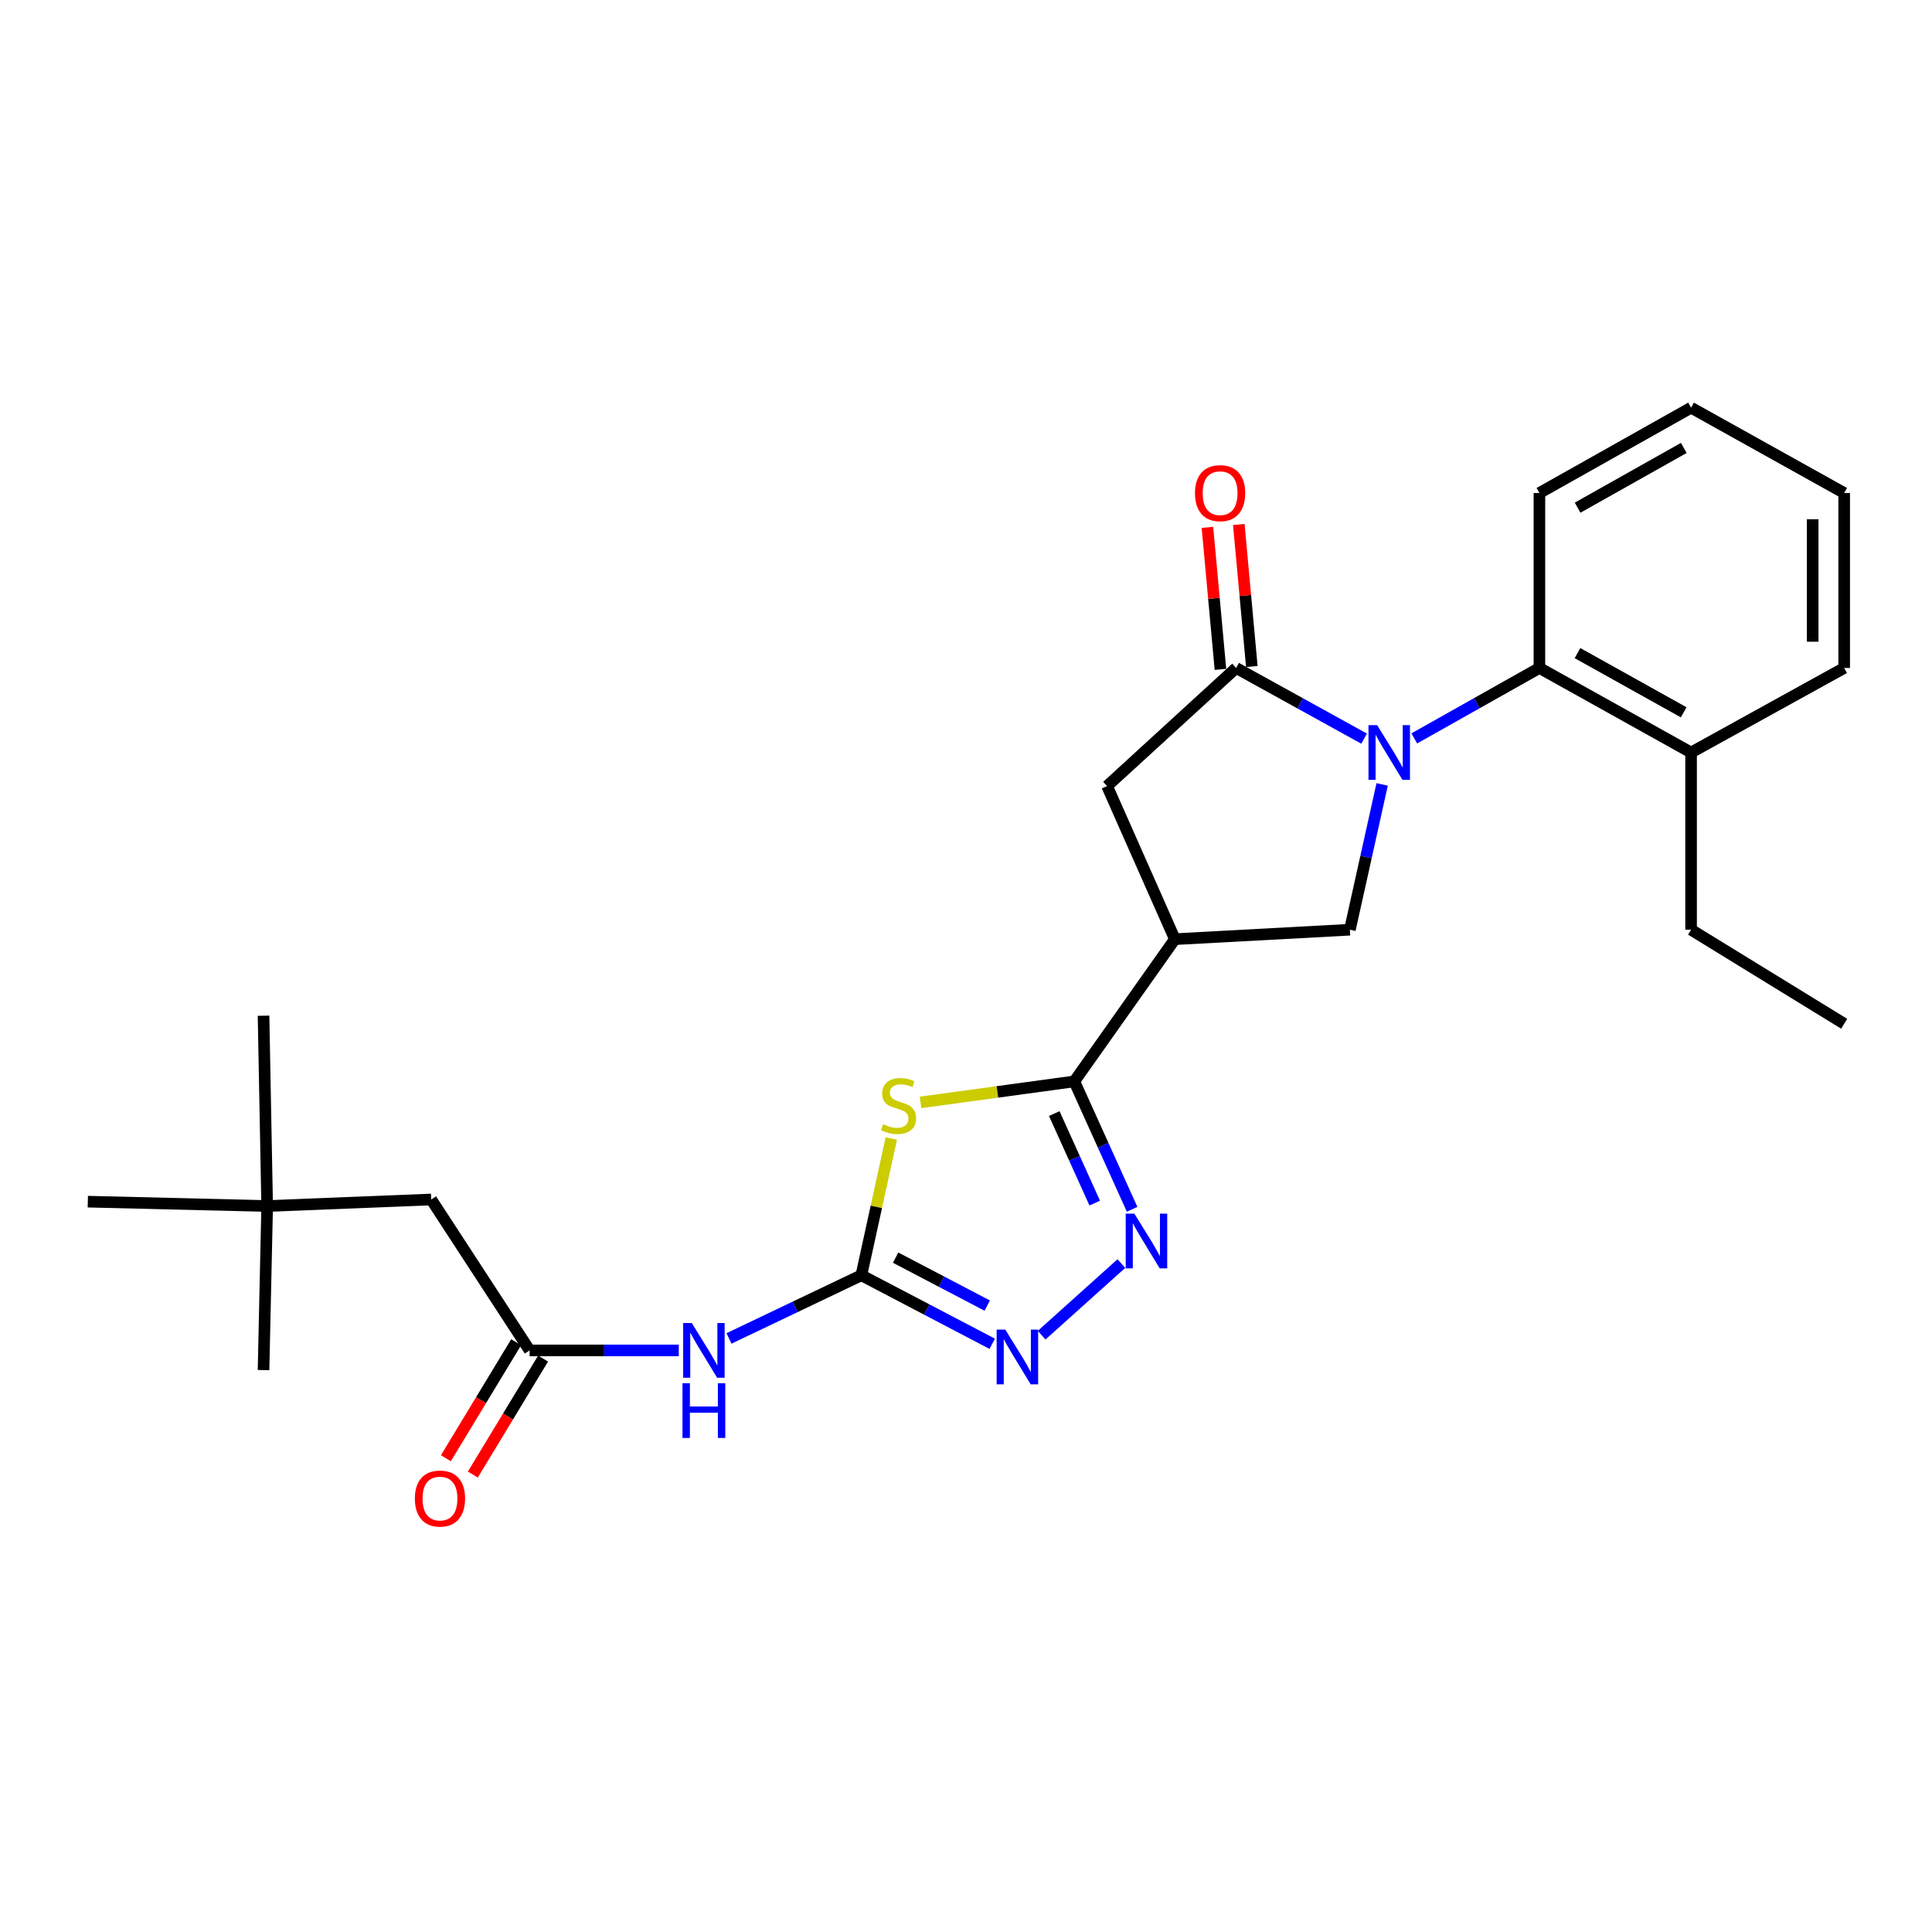 <?xml version='1.0' encoding='iso-8859-1'?>
<svg version='1.1' baseProfile='full'
              xmlns='http://www.w3.org/2000/svg'
                      xmlns:rdkit='http://www.rdkit.org/xml'
                      xmlns:xlink='http://www.w3.org/1999/xlink'
                  xml:space='preserve'
width='1000px' height='1000px' viewBox='0 0 1000 1000'>
<!-- END OF HEADER -->
<rect style='opacity:1.0;fill:#FFFFFF;stroke:none' width='1000' height='1000' x='0' y='0'> </rect>
<path class='bond-3' d='M 706.06,382.318 L 672.94,364.025' style='fill:none;fill-rule:evenodd;stroke:#0000FF;stroke-width:6px;stroke-linecap:butt;stroke-linejoin:miter;stroke-opacity:1' />
<path class='bond-3' d='M 672.94,364.025 L 639.82,345.733' style='fill:none;fill-rule:evenodd;stroke:#000000;stroke-width:6px;stroke-linecap:butt;stroke-linejoin:miter;stroke-opacity:1' />
<path class='bond-7' d='M 715.396,406.009 L 707.045,443.615' style='fill:none;fill-rule:evenodd;stroke:#0000FF;stroke-width:6px;stroke-linecap:butt;stroke-linejoin:miter;stroke-opacity:1' />
<path class='bond-7' d='M 707.045,443.615 L 698.693,481.221' style='fill:none;fill-rule:evenodd;stroke:#000000;stroke-width:6px;stroke-linecap:butt;stroke-linejoin:miter;stroke-opacity:1' />
<path class='bond-9' d='M 732.033,382.197 L 764.413,363.965' style='fill:none;fill-rule:evenodd;stroke:#0000FF;stroke-width:6px;stroke-linecap:butt;stroke-linejoin:miter;stroke-opacity:1' />
<path class='bond-9' d='M 764.413,363.965 L 796.793,345.733' style='fill:none;fill-rule:evenodd;stroke:#000000;stroke-width:6px;stroke-linecap:butt;stroke-linejoin:miter;stroke-opacity:1' />
<path class='bond-0' d='M 476.461,570.6 L 516.258,565.165' style='fill:none;fill-rule:evenodd;stroke:#CCCC00;stroke-width:6px;stroke-linecap:butt;stroke-linejoin:miter;stroke-opacity:1' />
<path class='bond-0' d='M 516.258,565.165 L 556.055,559.73' style='fill:none;fill-rule:evenodd;stroke:#000000;stroke-width:6px;stroke-linecap:butt;stroke-linejoin:miter;stroke-opacity:1' />
<path class='bond-2' d='M 461.336,589.284 L 453.588,624.681' style='fill:none;fill-rule:evenodd;stroke:#CCCC00;stroke-width:6px;stroke-linecap:butt;stroke-linejoin:miter;stroke-opacity:1' />
<path class='bond-2' d='M 453.588,624.681 L 445.839,660.078' style='fill:none;fill-rule:evenodd;stroke:#000000;stroke-width:6px;stroke-linecap:butt;stroke-linejoin:miter;stroke-opacity:1' />
<path class='bond-1' d='M 556.055,559.73 L 608.113,486.114' style='fill:none;fill-rule:evenodd;stroke:#000000;stroke-width:6px;stroke-linecap:butt;stroke-linejoin:miter;stroke-opacity:1' />
<path class='bond-4' d='M 556.055,559.73 L 571.018,592.828' style='fill:none;fill-rule:evenodd;stroke:#000000;stroke-width:6px;stroke-linecap:butt;stroke-linejoin:miter;stroke-opacity:1' />
<path class='bond-4' d='M 571.018,592.828 L 585.98,625.927' style='fill:none;fill-rule:evenodd;stroke:#0000FF;stroke-width:6px;stroke-linecap:butt;stroke-linejoin:miter;stroke-opacity:1' />
<path class='bond-4' d='M 545.681,576.379 L 556.155,599.547' style='fill:none;fill-rule:evenodd;stroke:#000000;stroke-width:6px;stroke-linecap:butt;stroke-linejoin:miter;stroke-opacity:1' />
<path class='bond-4' d='M 556.155,599.547 L 566.629,622.716' style='fill:none;fill-rule:evenodd;stroke:#0000FF;stroke-width:6px;stroke-linecap:butt;stroke-linejoin:miter;stroke-opacity:1' />
<path class='bond-8' d='M 445.839,660.078 L 411.584,676.423' style='fill:none;fill-rule:evenodd;stroke:#000000;stroke-width:6px;stroke-linecap:butt;stroke-linejoin:miter;stroke-opacity:1' />
<path class='bond-8' d='M 411.584,676.423 L 377.328,692.768' style='fill:none;fill-rule:evenodd;stroke:#0000FF;stroke-width:6px;stroke-linecap:butt;stroke-linejoin:miter;stroke-opacity:1' />
<path class='bond-28' d='M 445.839,660.078 L 479.712,677.814' style='fill:none;fill-rule:evenodd;stroke:#000000;stroke-width:6px;stroke-linecap:butt;stroke-linejoin:miter;stroke-opacity:1' />
<path class='bond-28' d='M 479.712,677.814 L 513.586,695.551' style='fill:none;fill-rule:evenodd;stroke:#0000FF;stroke-width:6px;stroke-linecap:butt;stroke-linejoin:miter;stroke-opacity:1' />
<path class='bond-28' d='M 463.567,650.949 L 487.278,663.365' style='fill:none;fill-rule:evenodd;stroke:#000000;stroke-width:6px;stroke-linecap:butt;stroke-linejoin:miter;stroke-opacity:1' />
<path class='bond-28' d='M 487.278,663.365 L 510.99,675.78' style='fill:none;fill-rule:evenodd;stroke:#0000FF;stroke-width:6px;stroke-linecap:butt;stroke-linejoin:miter;stroke-opacity:1' />
<path class='bond-10' d='M 639.82,345.733 L 573.027,406.871' style='fill:none;fill-rule:evenodd;stroke:#000000;stroke-width:6px;stroke-linecap:butt;stroke-linejoin:miter;stroke-opacity:1' />
<path class='bond-12' d='M 647.941,344.988 L 644.572,308.229' style='fill:none;fill-rule:evenodd;stroke:#000000;stroke-width:6px;stroke-linecap:butt;stroke-linejoin:miter;stroke-opacity:1' />
<path class='bond-12' d='M 644.572,308.229 L 641.202,271.469' style='fill:none;fill-rule:evenodd;stroke:#FF0000;stroke-width:6px;stroke-linecap:butt;stroke-linejoin:miter;stroke-opacity:1' />
<path class='bond-12' d='M 631.698,346.477 L 628.329,309.718' style='fill:none;fill-rule:evenodd;stroke:#000000;stroke-width:6px;stroke-linecap:butt;stroke-linejoin:miter;stroke-opacity:1' />
<path class='bond-12' d='M 628.329,309.718 L 624.959,272.958' style='fill:none;fill-rule:evenodd;stroke:#FF0000;stroke-width:6px;stroke-linecap:butt;stroke-linejoin:miter;stroke-opacity:1' />
<path class='bond-6' d='M 580.421,654.019 L 539.153,691.094' style='fill:none;fill-rule:evenodd;stroke:#0000FF;stroke-width:6px;stroke-linecap:butt;stroke-linejoin:miter;stroke-opacity:1' />
<path class='bond-5' d='M 608.113,486.114 L 698.693,481.221' style='fill:none;fill-rule:evenodd;stroke:#000000;stroke-width:6px;stroke-linecap:butt;stroke-linejoin:miter;stroke-opacity:1' />
<path class='bond-26' d='M 608.113,486.114 L 573.027,406.871' style='fill:none;fill-rule:evenodd;stroke:#000000;stroke-width:6px;stroke-linecap:butt;stroke-linejoin:miter;stroke-opacity:1' />
<path class='bond-11' d='M 351.336,698.97 L 312.734,698.97' style='fill:none;fill-rule:evenodd;stroke:#0000FF;stroke-width:6px;stroke-linecap:butt;stroke-linejoin:miter;stroke-opacity:1' />
<path class='bond-11' d='M 312.734,698.97 L 274.132,698.97' style='fill:none;fill-rule:evenodd;stroke:#000000;stroke-width:6px;stroke-linecap:butt;stroke-linejoin:miter;stroke-opacity:1' />
<path class='bond-13' d='M 796.793,345.733 L 875.302,389.5' style='fill:none;fill-rule:evenodd;stroke:#000000;stroke-width:6px;stroke-linecap:butt;stroke-linejoin:miter;stroke-opacity:1' />
<path class='bond-13' d='M 816.511,338.051 L 871.468,368.688' style='fill:none;fill-rule:evenodd;stroke:#000000;stroke-width:6px;stroke-linecap:butt;stroke-linejoin:miter;stroke-opacity:1' />
<path class='bond-17' d='M 796.793,345.733 L 796.793,255.181' style='fill:none;fill-rule:evenodd;stroke:#000000;stroke-width:6px;stroke-linecap:butt;stroke-linejoin:miter;stroke-opacity:1' />
<path class='bond-14' d='M 267.157,694.744 L 248.97,724.763' style='fill:none;fill-rule:evenodd;stroke:#000000;stroke-width:6px;stroke-linecap:butt;stroke-linejoin:miter;stroke-opacity:1' />
<path class='bond-14' d='M 248.97,724.763 L 230.784,754.783' style='fill:none;fill-rule:evenodd;stroke:#FF0000;stroke-width:6px;stroke-linecap:butt;stroke-linejoin:miter;stroke-opacity:1' />
<path class='bond-14' d='M 281.107,703.196 L 262.921,733.215' style='fill:none;fill-rule:evenodd;stroke:#000000;stroke-width:6px;stroke-linecap:butt;stroke-linejoin:miter;stroke-opacity:1' />
<path class='bond-14' d='M 262.921,733.215 L 244.735,763.234' style='fill:none;fill-rule:evenodd;stroke:#FF0000;stroke-width:6px;stroke-linecap:butt;stroke-linejoin:miter;stroke-opacity:1' />
<path class='bond-15' d='M 274.132,698.97 L 223.197,620.85' style='fill:none;fill-rule:evenodd;stroke:#000000;stroke-width:6px;stroke-linecap:butt;stroke-linejoin:miter;stroke-opacity:1' />
<path class='bond-18' d='M 875.302,389.5 L 875.302,481.221' style='fill:none;fill-rule:evenodd;stroke:#000000;stroke-width:6px;stroke-linecap:butt;stroke-linejoin:miter;stroke-opacity:1' />
<path class='bond-19' d='M 875.302,389.5 L 954.545,345.733' style='fill:none;fill-rule:evenodd;stroke:#000000;stroke-width:6px;stroke-linecap:butt;stroke-linejoin:miter;stroke-opacity:1' />
<path class='bond-16' d='M 223.197,620.85 L 138.281,624.239' style='fill:none;fill-rule:evenodd;stroke:#000000;stroke-width:6px;stroke-linecap:butt;stroke-linejoin:miter;stroke-opacity:1' />
<path class='bond-20' d='M 138.281,624.239 L 45.455,621.974' style='fill:none;fill-rule:evenodd;stroke:#000000;stroke-width:6px;stroke-linecap:butt;stroke-linejoin:miter;stroke-opacity:1' />
<path class='bond-21' d='M 138.281,624.239 L 136.405,525.731' style='fill:none;fill-rule:evenodd;stroke:#000000;stroke-width:6px;stroke-linecap:butt;stroke-linejoin:miter;stroke-opacity:1' />
<path class='bond-22' d='M 138.281,624.239 L 136.405,709.155' style='fill:none;fill-rule:evenodd;stroke:#000000;stroke-width:6px;stroke-linecap:butt;stroke-linejoin:miter;stroke-opacity:1' />
<path class='bond-24' d='M 796.793,255.181 L 875.302,211.015' style='fill:none;fill-rule:evenodd;stroke:#000000;stroke-width:6px;stroke-linecap:butt;stroke-linejoin:miter;stroke-opacity:1' />
<path class='bond-24' d='M 816.566,262.771 L 871.523,231.855' style='fill:none;fill-rule:evenodd;stroke:#000000;stroke-width:6px;stroke-linecap:butt;stroke-linejoin:miter;stroke-opacity:1' />
<path class='bond-23' d='M 875.302,481.221 L 954.545,529.9' style='fill:none;fill-rule:evenodd;stroke:#000000;stroke-width:6px;stroke-linecap:butt;stroke-linejoin:miter;stroke-opacity:1' />
<path class='bond-27' d='M 954.545,345.733 L 954.545,255.181' style='fill:none;fill-rule:evenodd;stroke:#000000;stroke-width:6px;stroke-linecap:butt;stroke-linejoin:miter;stroke-opacity:1' />
<path class='bond-27' d='M 938.235,332.15 L 938.235,268.763' style='fill:none;fill-rule:evenodd;stroke:#000000;stroke-width:6px;stroke-linecap:butt;stroke-linejoin:miter;stroke-opacity:1' />
<path class='bond-25' d='M 875.302,211.015 L 954.545,255.181' style='fill:none;fill-rule:evenodd;stroke:#000000;stroke-width:6px;stroke-linecap:butt;stroke-linejoin:miter;stroke-opacity:1' />
<path  class='atom-0' d='M 712.803 375.34
L 722.083 390.34
Q 723.003 391.82, 724.483 394.5
Q 725.963 397.18, 726.043 397.34
L 726.043 375.34
L 729.803 375.34
L 729.803 403.66
L 725.923 403.66
L 715.963 387.26
Q 714.803 385.34, 713.563 383.14
Q 712.363 380.94, 712.003 380.26
L 712.003 403.66
L 708.323 403.66
L 708.323 375.34
L 712.803 375.34
' fill='#0000FF'/>
<path  class='atom-1' d='M 457.086 581.874
Q 457.406 581.994, 458.726 582.554
Q 460.046 583.114, 461.486 583.474
Q 462.966 583.794, 464.406 583.794
Q 467.086 583.794, 468.646 582.514
Q 470.206 581.194, 470.206 578.914
Q 470.206 577.354, 469.406 576.394
Q 468.646 575.434, 467.446 574.914
Q 466.246 574.394, 464.246 573.794
Q 461.726 573.034, 460.206 572.314
Q 458.726 571.594, 457.646 570.074
Q 456.606 568.554, 456.606 565.994
Q 456.606 562.434, 459.006 560.234
Q 461.446 558.034, 466.246 558.034
Q 469.526 558.034, 473.246 559.594
L 472.326 562.674
Q 468.926 561.274, 466.366 561.274
Q 463.606 561.274, 462.086 562.434
Q 460.566 563.554, 460.606 565.514
Q 460.606 567.034, 461.366 567.954
Q 462.166 568.874, 463.286 569.394
Q 464.446 569.914, 466.366 570.514
Q 468.926 571.314, 470.446 572.114
Q 471.966 572.914, 473.046 574.554
Q 474.166 576.154, 474.166 578.914
Q 474.166 582.834, 471.526 584.954
Q 468.926 587.034, 464.566 587.034
Q 462.046 587.034, 460.126 586.474
Q 458.246 585.954, 456.006 585.034
L 457.086 581.874
' fill='#CCCC00'/>
<path  class='atom-5' d='M 587.146 628.193
L 596.426 643.193
Q 597.346 644.673, 598.826 647.353
Q 600.306 650.033, 600.386 650.193
L 600.386 628.193
L 604.146 628.193
L 604.146 656.513
L 600.266 656.513
L 590.306 640.113
Q 589.146 638.193, 587.906 635.993
Q 586.706 633.793, 586.346 633.113
L 586.346 656.513
L 582.666 656.513
L 582.666 628.193
L 587.146 628.193
' fill='#0000FF'/>
<path  class='atom-7' d='M 520.345 688.208
L 529.625 703.208
Q 530.545 704.688, 532.025 707.368
Q 533.505 710.048, 533.585 710.208
L 533.585 688.208
L 537.345 688.208
L 537.345 716.528
L 533.465 716.528
L 523.505 700.128
Q 522.345 698.208, 521.105 696.008
Q 519.905 693.808, 519.545 693.128
L 519.545 716.528
L 515.865 716.528
L 515.865 688.208
L 520.345 688.208
' fill='#0000FF'/>
<path  class='atom-9' d='M 358.07 684.81
L 367.35 699.81
Q 368.27 701.29, 369.75 703.97
Q 371.23 706.65, 371.31 706.81
L 371.31 684.81
L 375.07 684.81
L 375.07 713.13
L 371.19 713.13
L 361.23 696.73
Q 360.07 694.81, 358.83 692.61
Q 357.63 690.41, 357.27 689.73
L 357.27 713.13
L 353.59 713.13
L 353.59 684.81
L 358.07 684.81
' fill='#0000FF'/>
<path  class='atom-9' d='M 353.25 715.962
L 357.09 715.962
L 357.09 728.002
L 371.57 728.002
L 371.57 715.962
L 375.41 715.962
L 375.41 744.282
L 371.57 744.282
L 371.57 731.202
L 357.09 731.202
L 357.09 744.282
L 353.25 744.282
L 353.25 715.962
' fill='#0000FF'/>
<path  class='atom-13' d='M 618.519 255.261
Q 618.519 248.461, 621.879 244.661
Q 625.239 240.861, 631.519 240.861
Q 637.799 240.861, 641.159 244.661
Q 644.519 248.461, 644.519 255.261
Q 644.519 262.141, 641.119 266.061
Q 637.719 269.941, 631.519 269.941
Q 625.279 269.941, 621.879 266.061
Q 618.519 262.181, 618.519 255.261
M 631.519 266.741
Q 635.839 266.741, 638.159 263.861
Q 640.519 260.941, 640.519 255.261
Q 640.519 249.701, 638.159 246.901
Q 635.839 244.061, 631.519 244.061
Q 627.199 244.061, 624.839 246.861
Q 622.519 249.661, 622.519 255.261
Q 622.519 260.981, 624.839 263.861
Q 627.199 266.741, 631.519 266.741
' fill='#FF0000'/>
<path  class='atom-15' d='M 214.728 775.647
Q 214.728 768.847, 218.088 765.047
Q 221.448 761.247, 227.728 761.247
Q 234.008 761.247, 237.368 765.047
Q 240.728 768.847, 240.728 775.647
Q 240.728 782.527, 237.328 786.447
Q 233.928 790.327, 227.728 790.327
Q 221.488 790.327, 218.088 786.447
Q 214.728 782.567, 214.728 775.647
M 227.728 787.127
Q 232.048 787.127, 234.368 784.247
Q 236.728 781.327, 236.728 775.647
Q 236.728 770.087, 234.368 767.287
Q 232.048 764.447, 227.728 764.447
Q 223.408 764.447, 221.048 767.247
Q 218.728 770.047, 218.728 775.647
Q 218.728 781.367, 221.048 784.247
Q 223.408 787.127, 227.728 787.127
' fill='#FF0000'/>
</svg>
